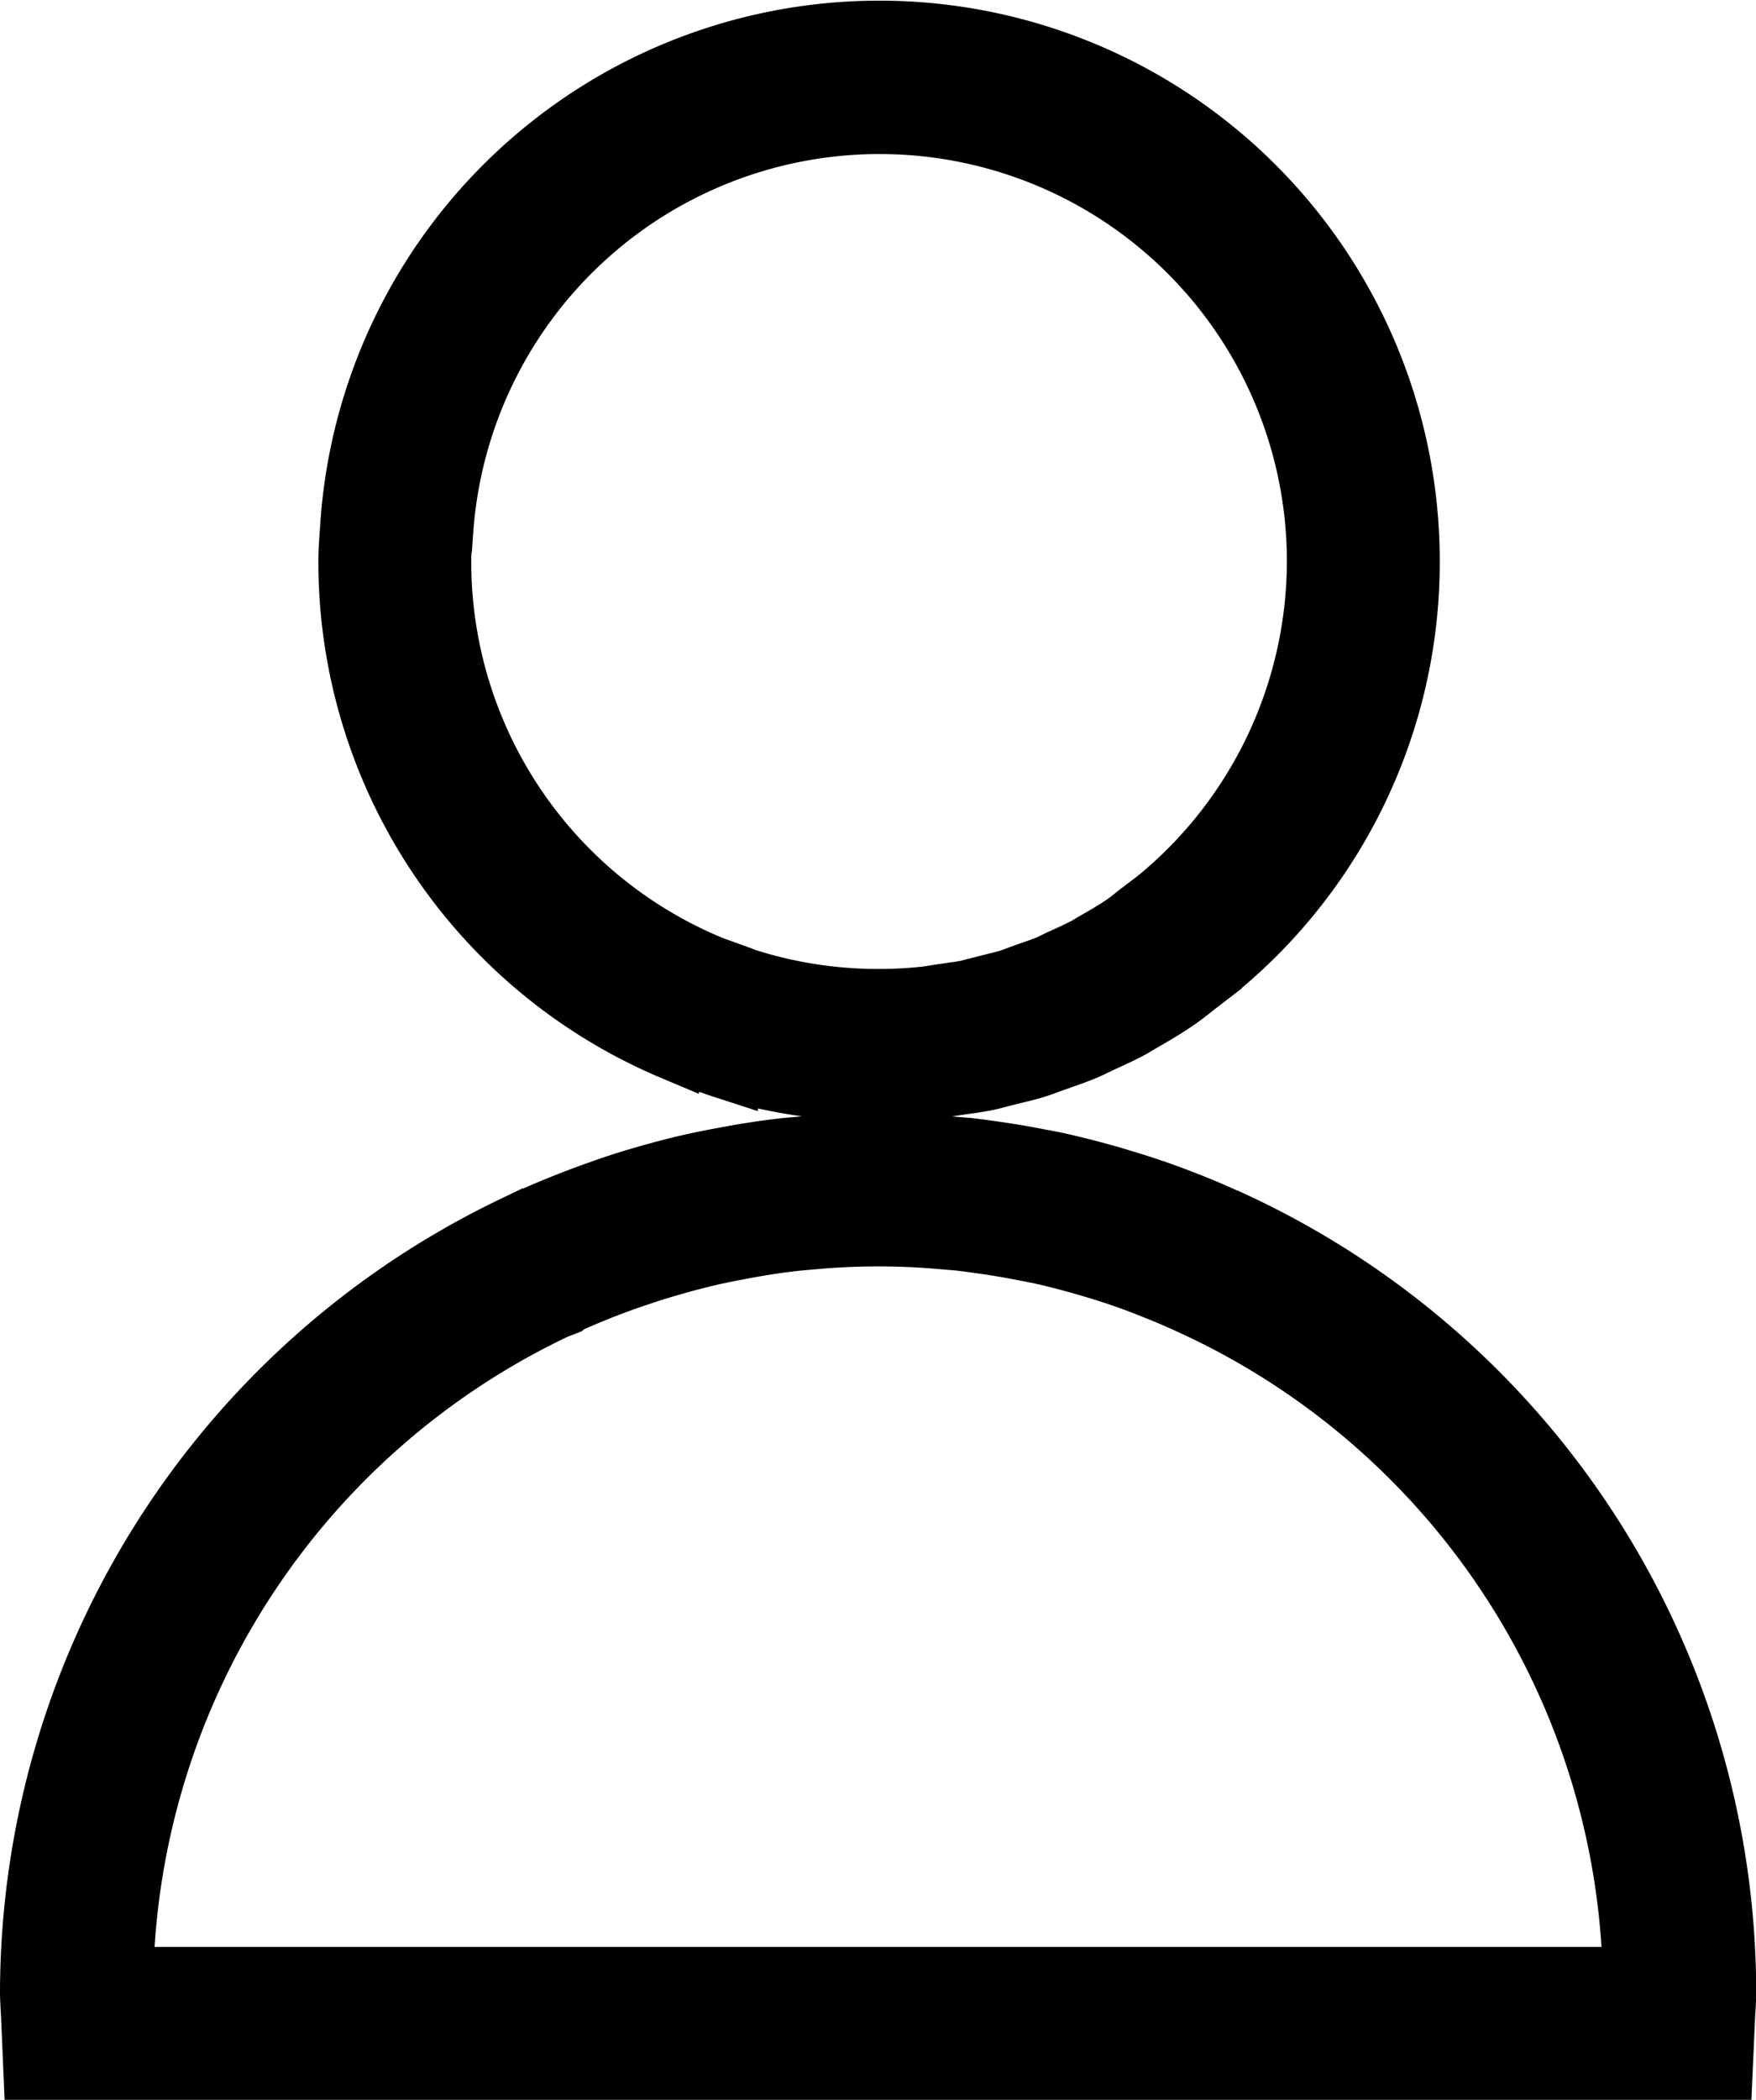 <svg xmlns="http://www.w3.org/2000/svg" width="24.787" height="29.635" viewBox="0 0 24.787 29.635"><g transform="translate(-853.5 -413.5)"><path d="M870.855,430.8l-.073-.033c-.175-.079-.351-.155-.53-.225-.2-.079-.395-.151-.6-.219-.159-.053-.32-.1-.481-.149-.247-.071-.5-.136-.753-.193-.087-.018-.176-.036-.264-.051l-.06-.012q-.228-.044-.458-.078l-.044-.007h0l-.044-.006c-.127-.019-.255-.037-.387-.052l-.451-.037a12.17,12.17,0,0,0-1.673,0l-.16.013-.074.006-.187.017c-.171.018-.342.041-.511.069l-.05.007c-.116.019-.232.041-.346.062s-.253.048-.378.075c-.243.054-.484.117-.718.185-.186.053-.37.112-.542.172l-.12.043c-.366.13-.729.278-1.082.441l-.094.045,0,0A11.941,11.941,0,0,0,854,441.6c0,.1.007.207.013.311l.031.722h23.7l.032-.714c.007-.105.014-.211.014-.319a11.925,11.925,0,0,0-6.932-10.8Zm-15.693,10.674a10.767,10.767,0,0,1,6.154-9.57l.119-.046.014-.014c.289-.132.587-.252.889-.358l.1-.034c.165-.057.328-.109.5-.158.212-.062.428-.118.645-.167.112-.023.224-.046.34-.068.091-.017.183-.034.275-.049l.045-.008c.166-.026.333-.05.5-.068l.38-.033a10.254,10.254,0,0,1,1.549,0l.369.031c.091.01.182.023.293.038l.133.019c.139.021.278.044.417.071l.065.012.23.045c.229.05.454.109.677.174.147.043.294.087.437.135q.271.091.537.2c.17.067.338.138.5.214l.029.013a10.76,10.76,0,0,1,6.267,9.622H855.162Zm7.86-13.229c.087.037.177.068.267.1l.188.068c.073.028.146.055.22.079a7.364,7.364,0,0,0,2.153.335h.059a7.336,7.336,0,0,0,.749-.038c.083-.008.165-.021.247-.035l.182-.027c.1-.013.2-.028.312-.049.073-.015.144-.034.215-.053l.2-.05c.1-.024.2-.048.293-.078.061-.019.12-.041.178-.063l.16-.057c.114-.04.229-.08.344-.128.044-.019.088-.04.131-.061l.052-.026c.157-.071.315-.142.47-.226l.1-.06c.174-.1.348-.2.524-.321.091-.062.178-.131.264-.2l.3-.231a7.359,7.359,0,0,0,2.693-5.648l0-.061a7.41,7.41,0,0,0-14.805-.467l-.007.1c-.009.123-.017.245-.017.371a7.4,7.4,0,0,0,4.527,6.83Zm-3.351-7.12.007-.1a6.25,6.25,0,0,1,12.487.342l0,.061a6.251,6.251,0,0,1-2.281,4.814l-.276.21c-.061.05-.124.1-.2.154-.14.095-.287.18-.437.265l-.083.051c-.126.067-.257.127-.394.188l-.154.075c-.088.037-.182.068-.273.1l-.192.069c-.037.014-.075.029-.112.04-.071.022-.144.039-.217.057l-.232.059c-.05.013-.1.027-.144.037-.077.015-.156.026-.235.037l-.221.033c-.053.009-.107.018-.167.024-.193.02-.388.031-.585.033H865.9a6.217,6.217,0,0,1-1.858-.282c-.052-.016-.1-.037-.153-.056l-.219-.079c-.068-.024-.135-.047-.2-.075a6.244,6.244,0,0,1-3.818-5.761c0-.1.008-.195.015-.29Zm0,0" stroke="#000" stroke-width="1"/></g></svg>